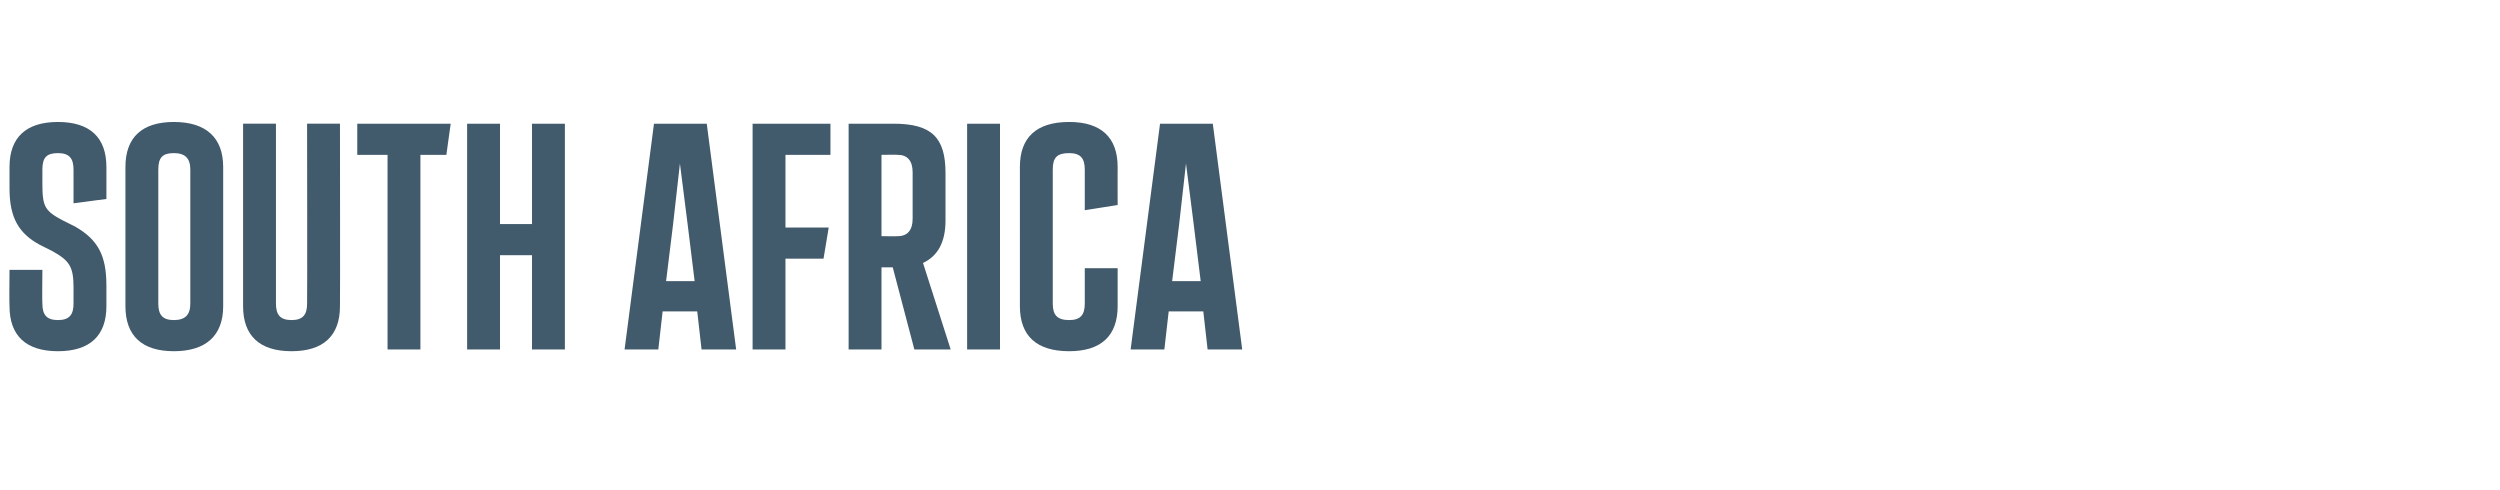 <?xml version="1.0" standalone="no"?><!DOCTYPE svg PUBLIC "-//W3C//DTD SVG 1.1//EN" "http://www.w3.org/Graphics/SVG/1.1/DTD/svg11.dtd"><svg xmlns="http://www.w3.org/2000/svg" version="1.1" width="289px" height="56.6px" viewBox="0 -10 289 56.6" style="top:-10px"><desc>SOUTH AFRICA</desc><defs/><g id="Polygon172702"><path d="m1.1 25.4c-.04-.02 0-4.2 0-4.2h3.8s-.04 3.92 0 3.9c0 1.3.5 1.9 1.8 1.9c1.3 0 1.8-.6 1.8-1.9v-1.9c0-2.4-.5-3.1-2.5-4.2l-1.4-.7c-2.4-1.3-3.5-3.1-3.5-6.5V9.3c0-3.4 1.9-5.2 5.6-5.2c3.7 0 5.6 1.8 5.6 5.2c.01-.03 0 3.7 0 3.7l-3.8.5V9.6c0-1.3-.5-1.9-1.8-1.9c-1.3 0-1.8.5-1.8 1.9v1.7c0 2.6.3 3.1 2.4 4.2l1.4.7c2.6 1.5 3.6 3.3 3.6 6.8v2.4c0 3.4-1.9 5.2-5.6 5.2c-3.7 0-5.6-1.8-5.6-5.2zm13.4 0V9.3c0-3.4 1.9-5.2 5.6-5.2c3.7 0 5.7 1.8 5.7 5.2v16.1c0 3.4-2 5.2-5.7 5.2c-3.7 0-5.6-1.8-5.6-5.2zm7.5-.3V9.6c0-1.3-.6-1.9-1.9-1.9c-1.3 0-1.8.5-1.8 1.9v15.5c0 1.3.5 1.9 1.8 1.9c1.3 0 1.9-.6 1.9-1.9zm6.1.3c-.01-.02 0-21.1 0-21.1h3.8v20.8c0 1.3.5 1.9 1.8 1.9c1.3 0 1.8-.6 1.8-1.9c.03.02 0-20.8 0-20.8h3.8s.03 21.08 0 21.1c0 3.4-1.9 5.2-5.6 5.2c-3.7 0-5.6-1.8-5.6-5.2zm16.7 5V7.9h-3.5V4.3h10.8l-.5 3.6h-3v22.5h-3.8zM61.5 4.3h3.8v26.1h-3.8V19.5h-3.7v10.9H54V4.3h3.8v11.6h3.7V4.3zm19.6 26.1l-.5-4.4h-4l-.5 4.4h-3.9l3.4-26.1h6.1l3.4 26.1h-4zM78.6 8.9l-.8 7.1l-.8 6.5h3.3l-.8-6.5l-.9-7.1zM87 30.4V4.3h9v3.6h-5.2v8.4h5l-.6 3.6h-4.4v10.5H87zm22.9 0h-4.2l-2.5-9.5h-1.3v9.5h-3.8V4.3h5.2c4.4 0 6 1.6 6 5.7v5.5c0 2.5-.9 4.1-2.6 4.9l3.2 10zm-8-22.5v9.4s1.91.03 1.9 0c1.1 0 1.7-.7 1.7-2V9.9c0-1.3-.6-2-1.7-2c.01-.03-1.9 0-1.9 0zm9.9 22.5V4.3h3.8v26.1h-3.8zm6.1-5V9.3c0-3.4 1.9-5.2 5.7-5.2c3.7 0 5.6 1.8 5.6 5.2c-.01-.03 0 4.4 0 4.4l-3.8.6V9.6c0-1.3-.5-1.9-1.8-1.9c-1.4 0-1.9.5-1.9 1.9v15.5c0 1.3.5 1.9 1.9 1.9c1.3 0 1.8-.6 1.8-1.9V21h3.8s-.01 4.38 0 4.4c0 3.4-1.9 5.2-5.6 5.2c-3.8 0-5.7-1.8-5.7-5.2zm21.7 5l-.5-4.4h-4l-.5 4.4h-3.9l3.4-26.1h6.1l3.4 26.1h-4zm-2.5-21.5l-.8 7.1l-.8 6.5h3.3L138 16l-.9-7.1z" stroke="none" fill="#415a6c"/></g></svg>